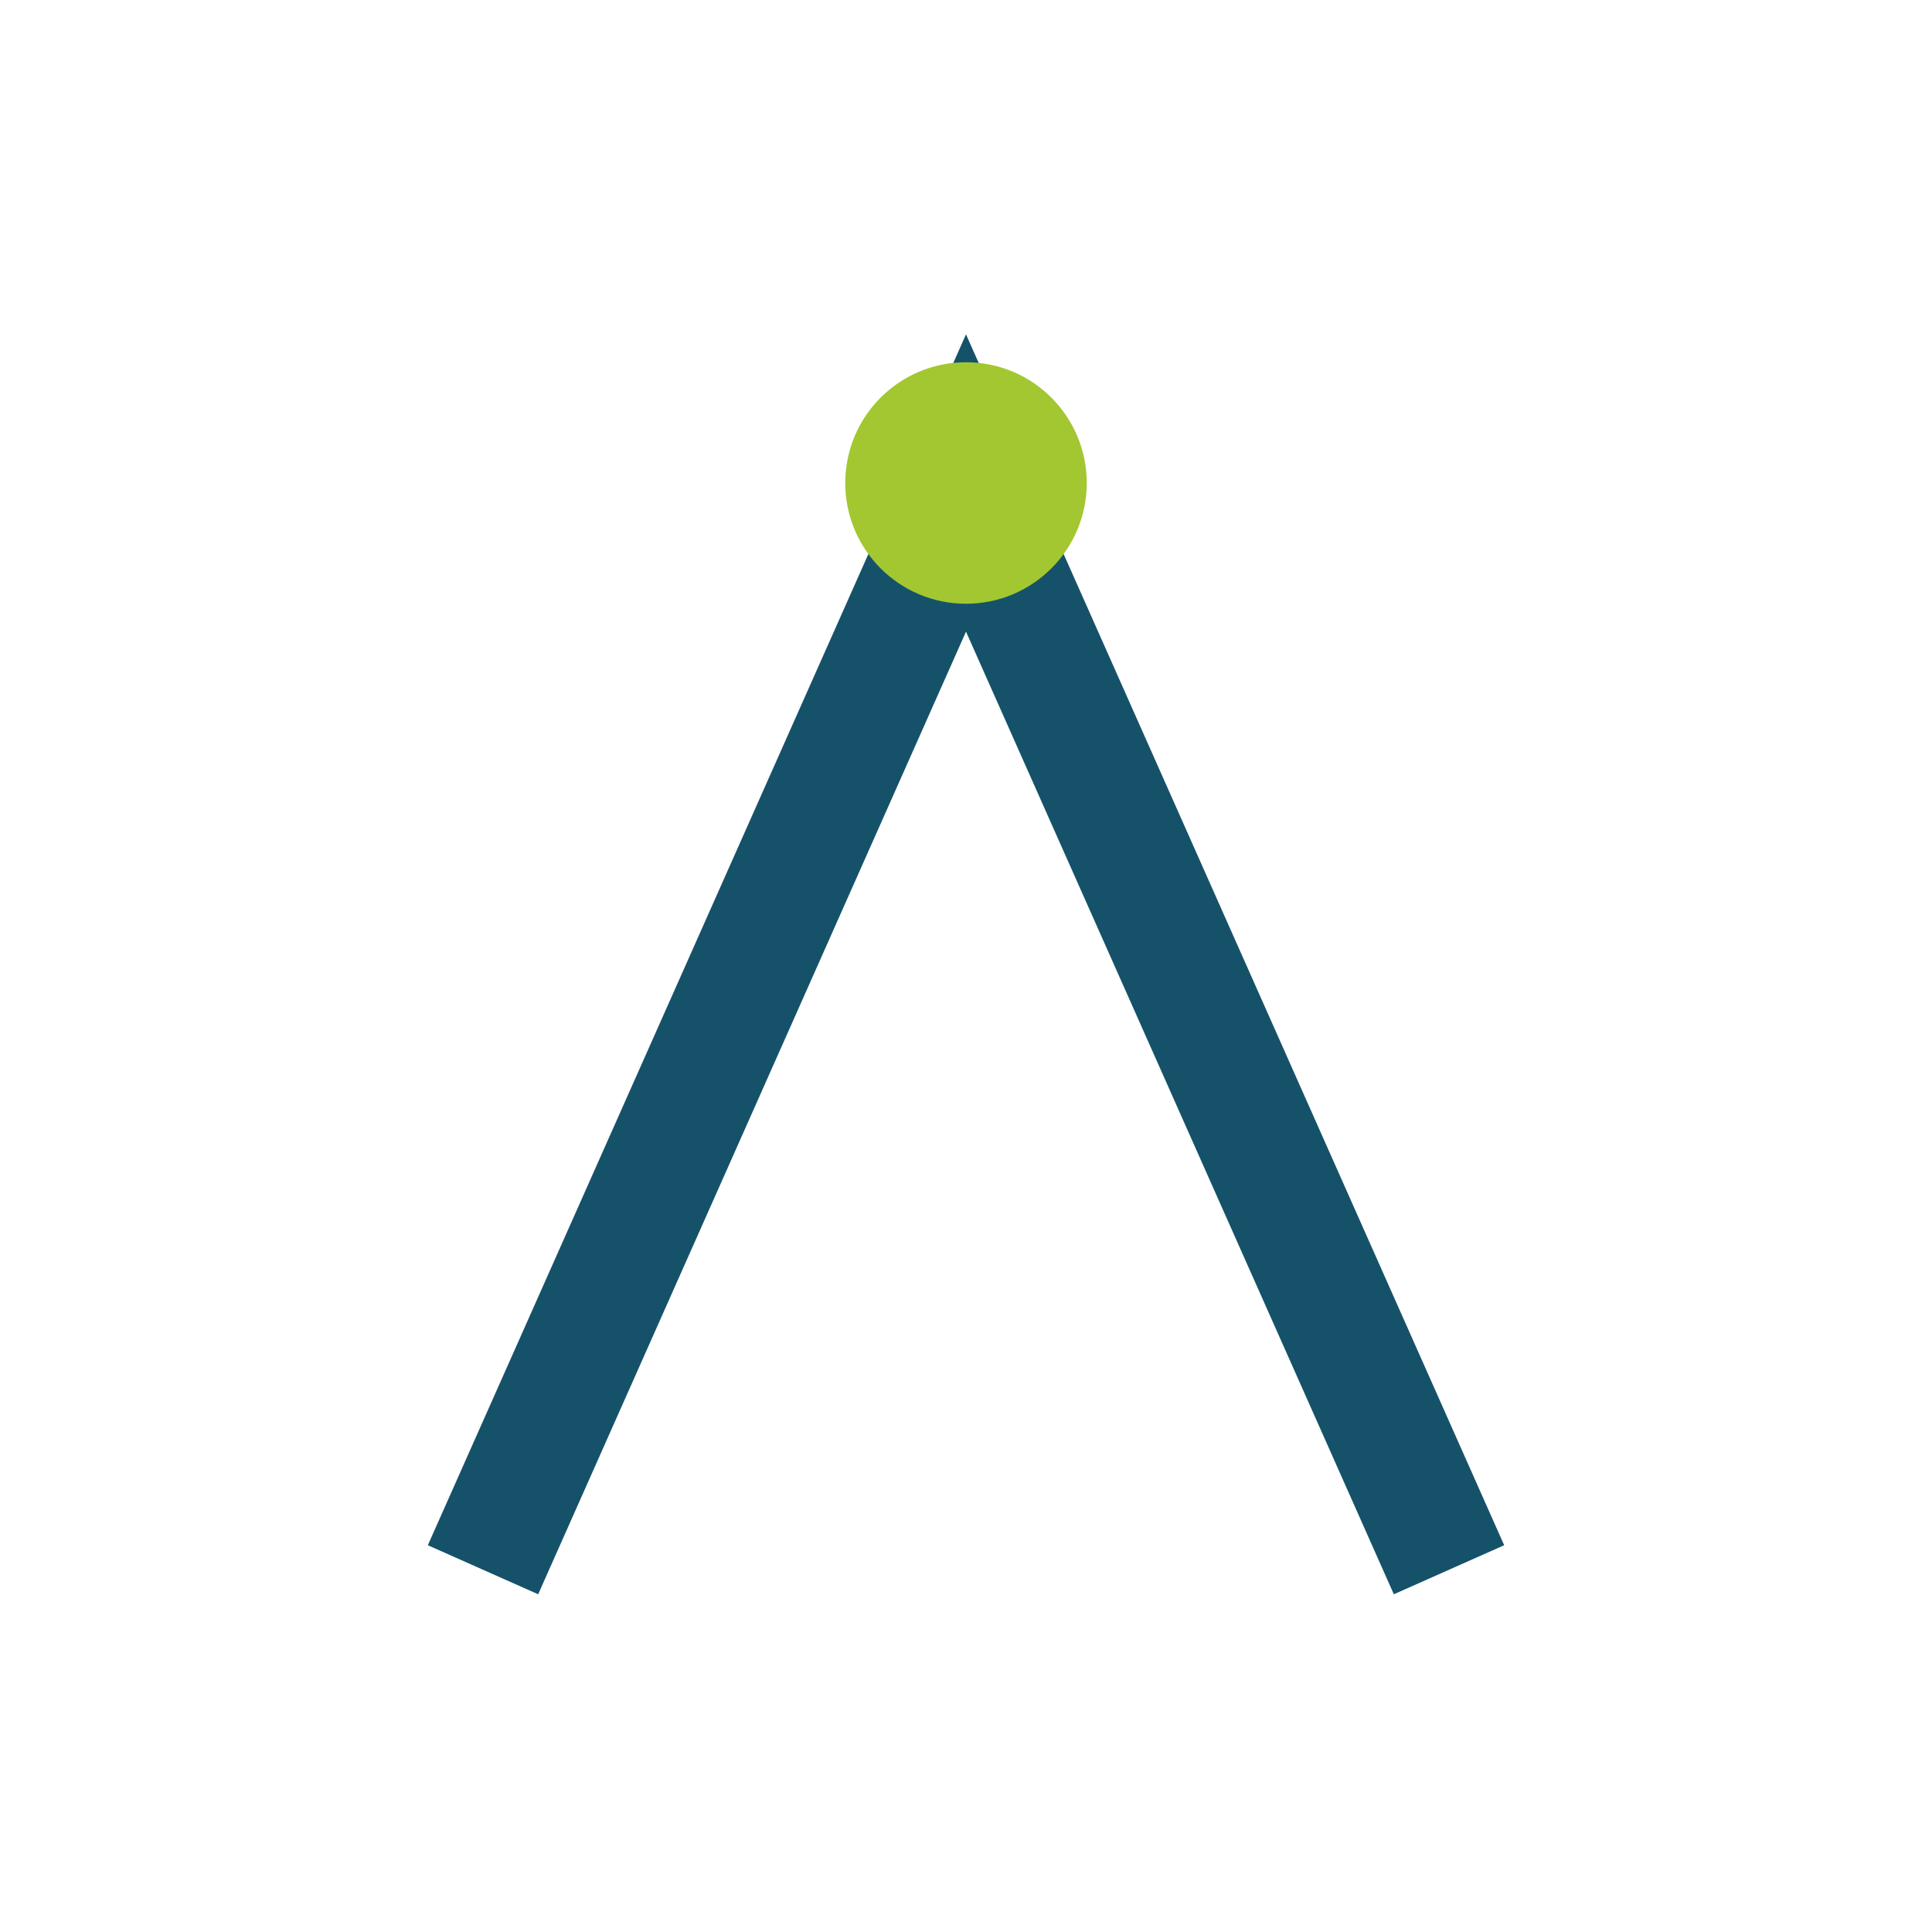 <?xml version="1.0" encoding="UTF-8"?>
<svg xmlns="http://www.w3.org/2000/svg" width="32" height="32" viewBox="0 0 32 32"><path d="M8 26l8-18 8 18" fill="none" stroke="#15526A" stroke-width="2"/><circle cx="16" cy="8" r="2" fill="#A2C731"/></svg>
